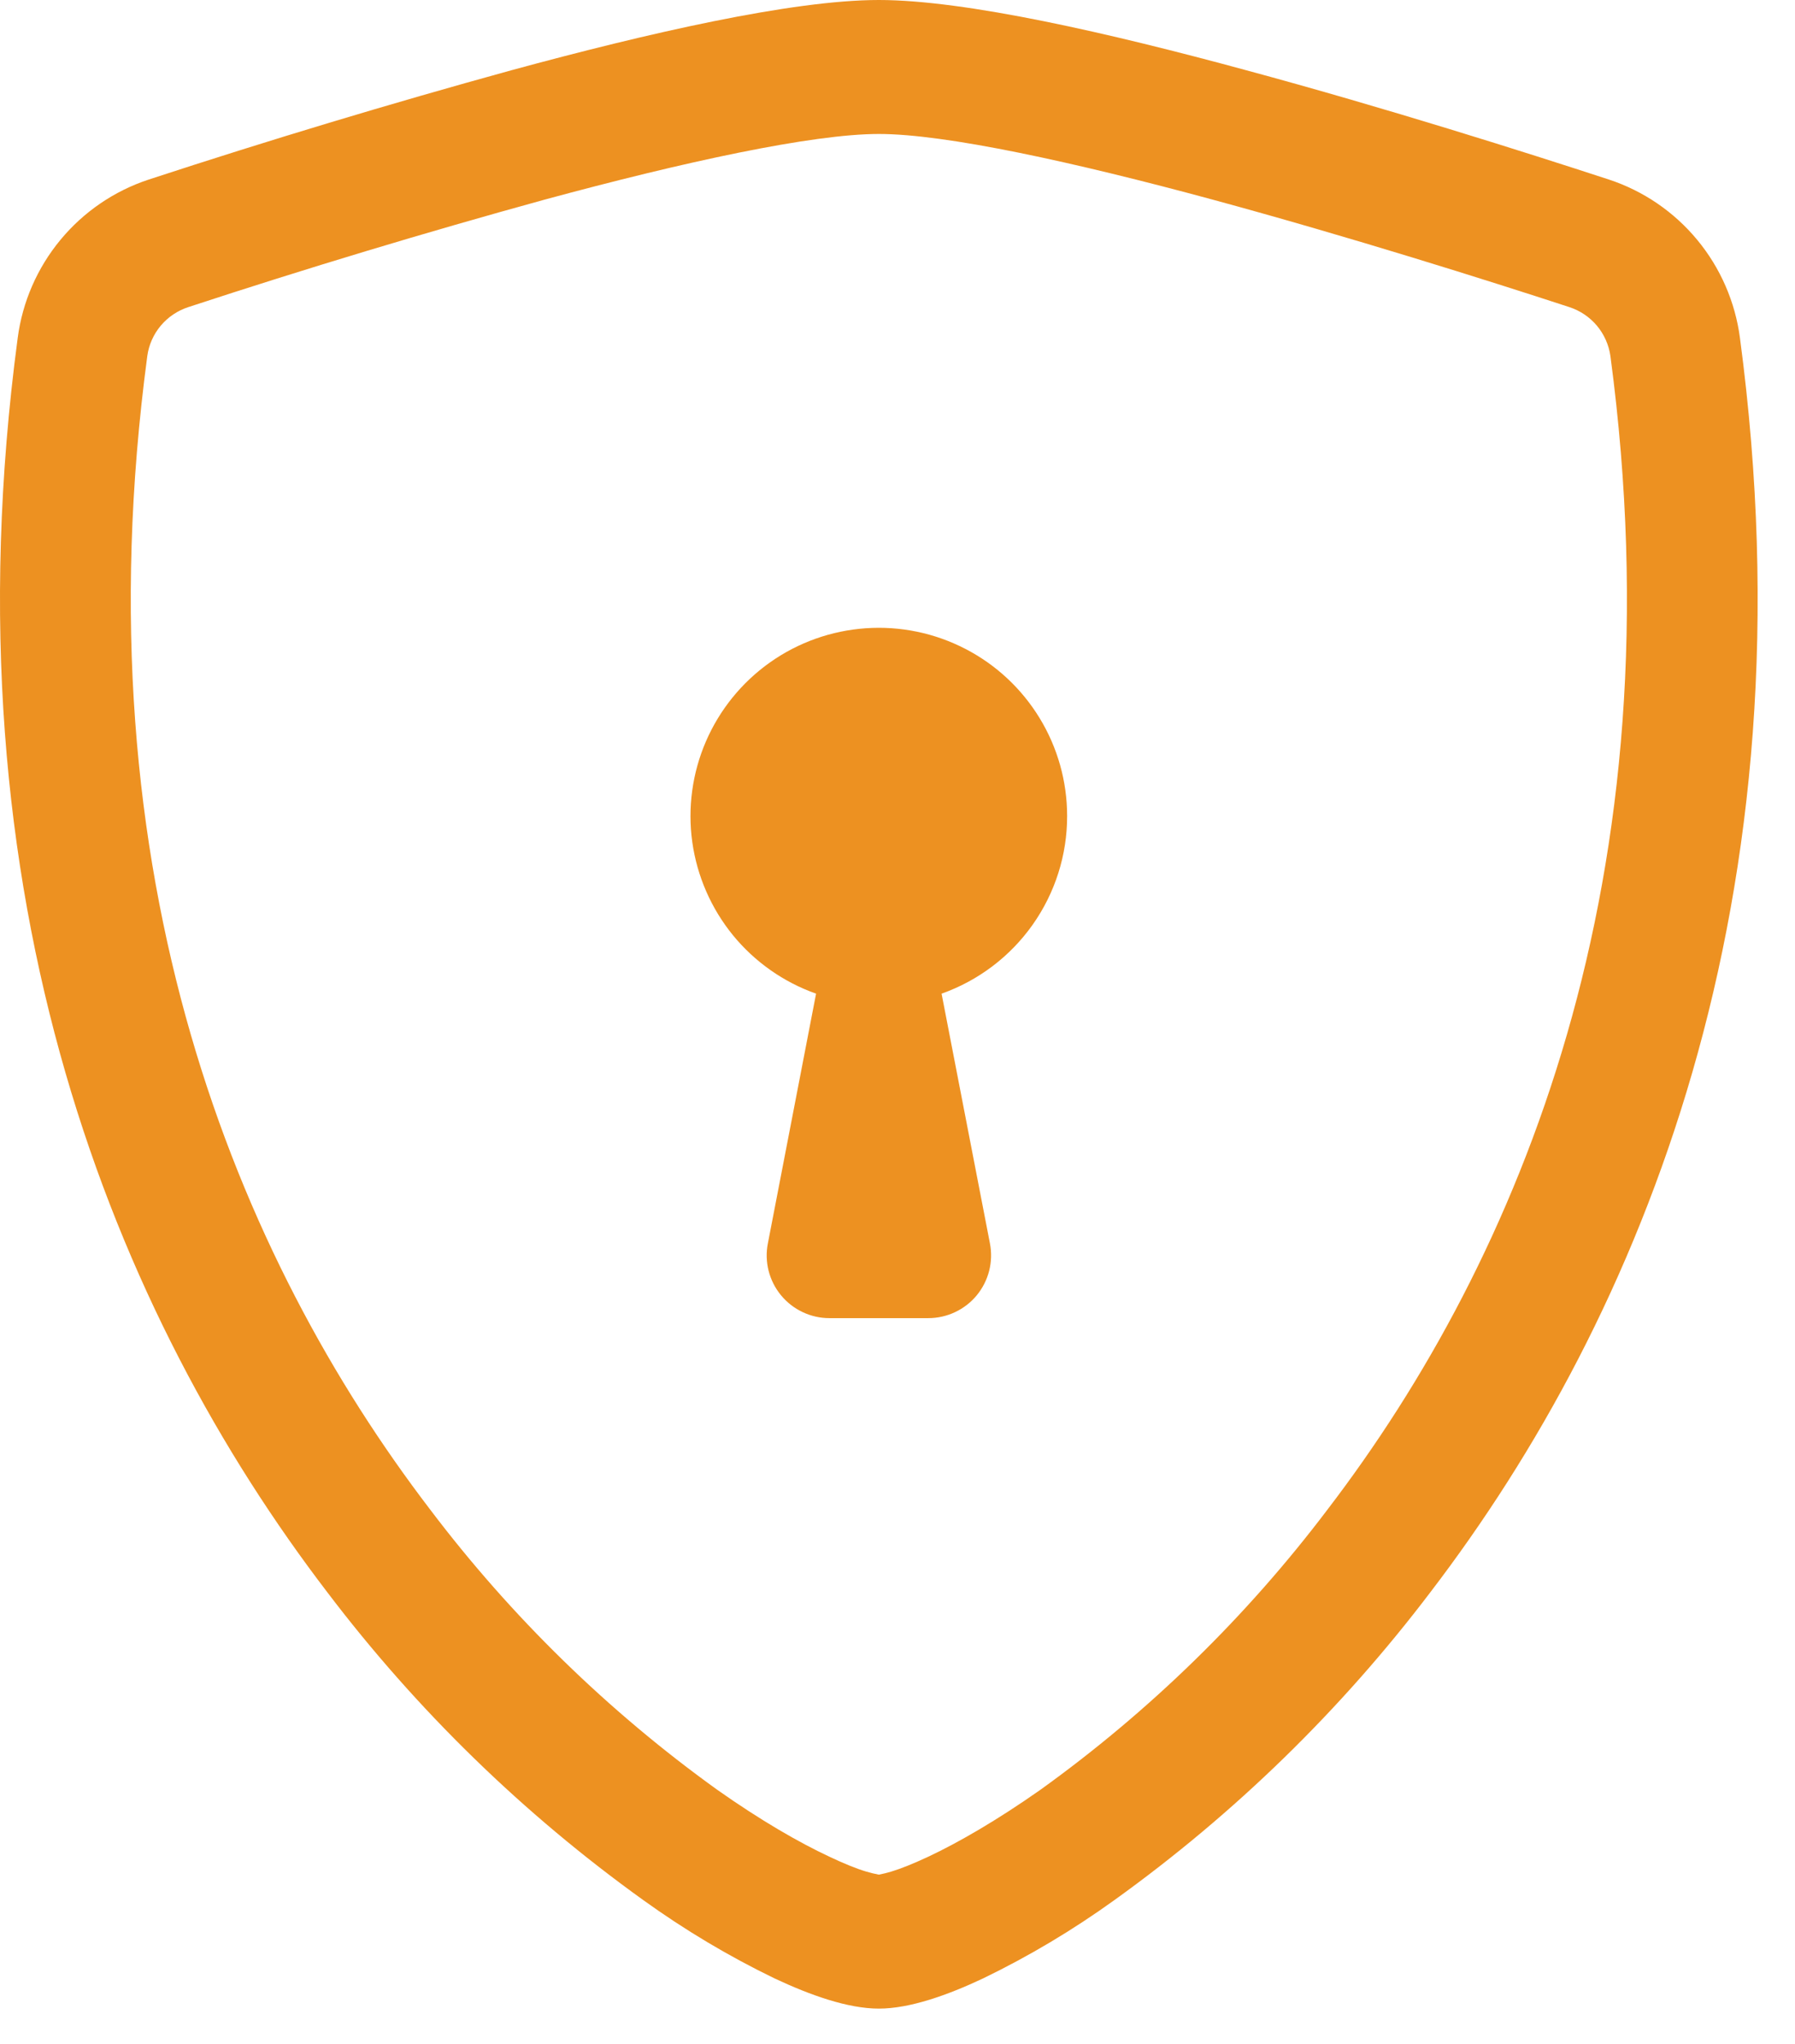 <svg width="36" height="41" viewBox="0 0 36 41" fill="none" xmlns="http://www.w3.org/2000/svg">
<path d="M10.923 4.004C8.525 4.664 6.143 5.383 3.779 6.159C3.563 6.229 3.371 6.358 3.225 6.531C3.079 6.705 2.985 6.916 2.954 7.141C1.559 17.608 4.782 25.245 8.626 30.276C10.254 32.428 12.195 34.323 14.385 35.898C15.256 36.513 16.027 36.956 16.634 37.24C16.936 37.383 17.182 37.482 17.371 37.538C17.455 37.563 17.54 37.584 17.626 37.6C17.711 37.584 17.795 37.563 17.877 37.538C18.069 37.48 18.316 37.381 18.618 37.24C19.222 36.956 19.995 36.51 20.866 35.898C23.056 34.323 24.998 32.428 26.625 30.276C30.47 25.247 33.693 17.608 32.298 7.141C32.266 6.916 32.172 6.705 32.026 6.531C31.88 6.358 31.688 6.229 31.472 6.159C29.833 5.623 27.065 4.749 24.328 4.006C21.534 3.248 18.963 2.687 17.626 2.687C16.291 2.687 13.718 3.246 10.923 4.004ZM10.253 1.41C12.985 0.667 15.888 0 17.626 0C19.363 0 22.266 0.667 24.998 1.41C27.793 2.165 30.611 3.059 32.267 3.601C32.96 3.829 33.574 4.249 34.039 4.811C34.504 5.373 34.801 6.055 34.896 6.778C36.397 18.051 32.915 26.406 28.689 31.933C26.897 34.296 24.761 36.378 22.352 38.109C21.52 38.709 20.637 39.236 19.713 39.683C19.008 40.015 18.25 40.287 17.626 40.287C17.001 40.287 16.246 40.015 15.538 39.683C14.614 39.236 13.732 38.709 12.899 38.109C10.49 36.378 8.354 34.296 6.562 31.933C2.337 26.406 -1.146 18.051 0.355 6.778C0.45 6.055 0.747 5.373 1.212 4.811C1.677 4.249 2.291 3.829 2.984 3.601C5.389 2.813 7.813 2.082 10.253 1.41Z" fill="#ED9121"/>
<path d="M21.402 16.367C21.403 17.148 21.161 17.91 20.71 18.548C20.259 19.186 19.621 19.669 18.884 19.93L19.854 24.94C19.889 25.122 19.884 25.31 19.838 25.49C19.792 25.67 19.707 25.837 19.589 25.981C19.471 26.124 19.322 26.239 19.154 26.318C18.987 26.397 18.803 26.438 18.618 26.438H16.634C16.448 26.438 16.265 26.397 16.097 26.317C15.93 26.238 15.782 26.123 15.664 25.98C15.546 25.837 15.461 25.669 15.415 25.489C15.37 25.31 15.364 25.122 15.4 24.94L16.367 19.93C15.714 19.699 15.137 19.293 14.699 18.757C14.262 18.22 13.98 17.574 13.884 16.888C13.789 16.202 13.884 15.504 14.159 14.868C14.434 14.233 14.879 13.685 15.444 13.285C16.009 12.885 16.674 12.649 17.364 12.601C18.055 12.553 18.745 12.696 19.36 13.014C19.976 13.332 20.491 13.813 20.851 14.404C21.211 14.995 21.402 15.674 21.402 16.367Z" fill="#ED9121"/>
</svg>
